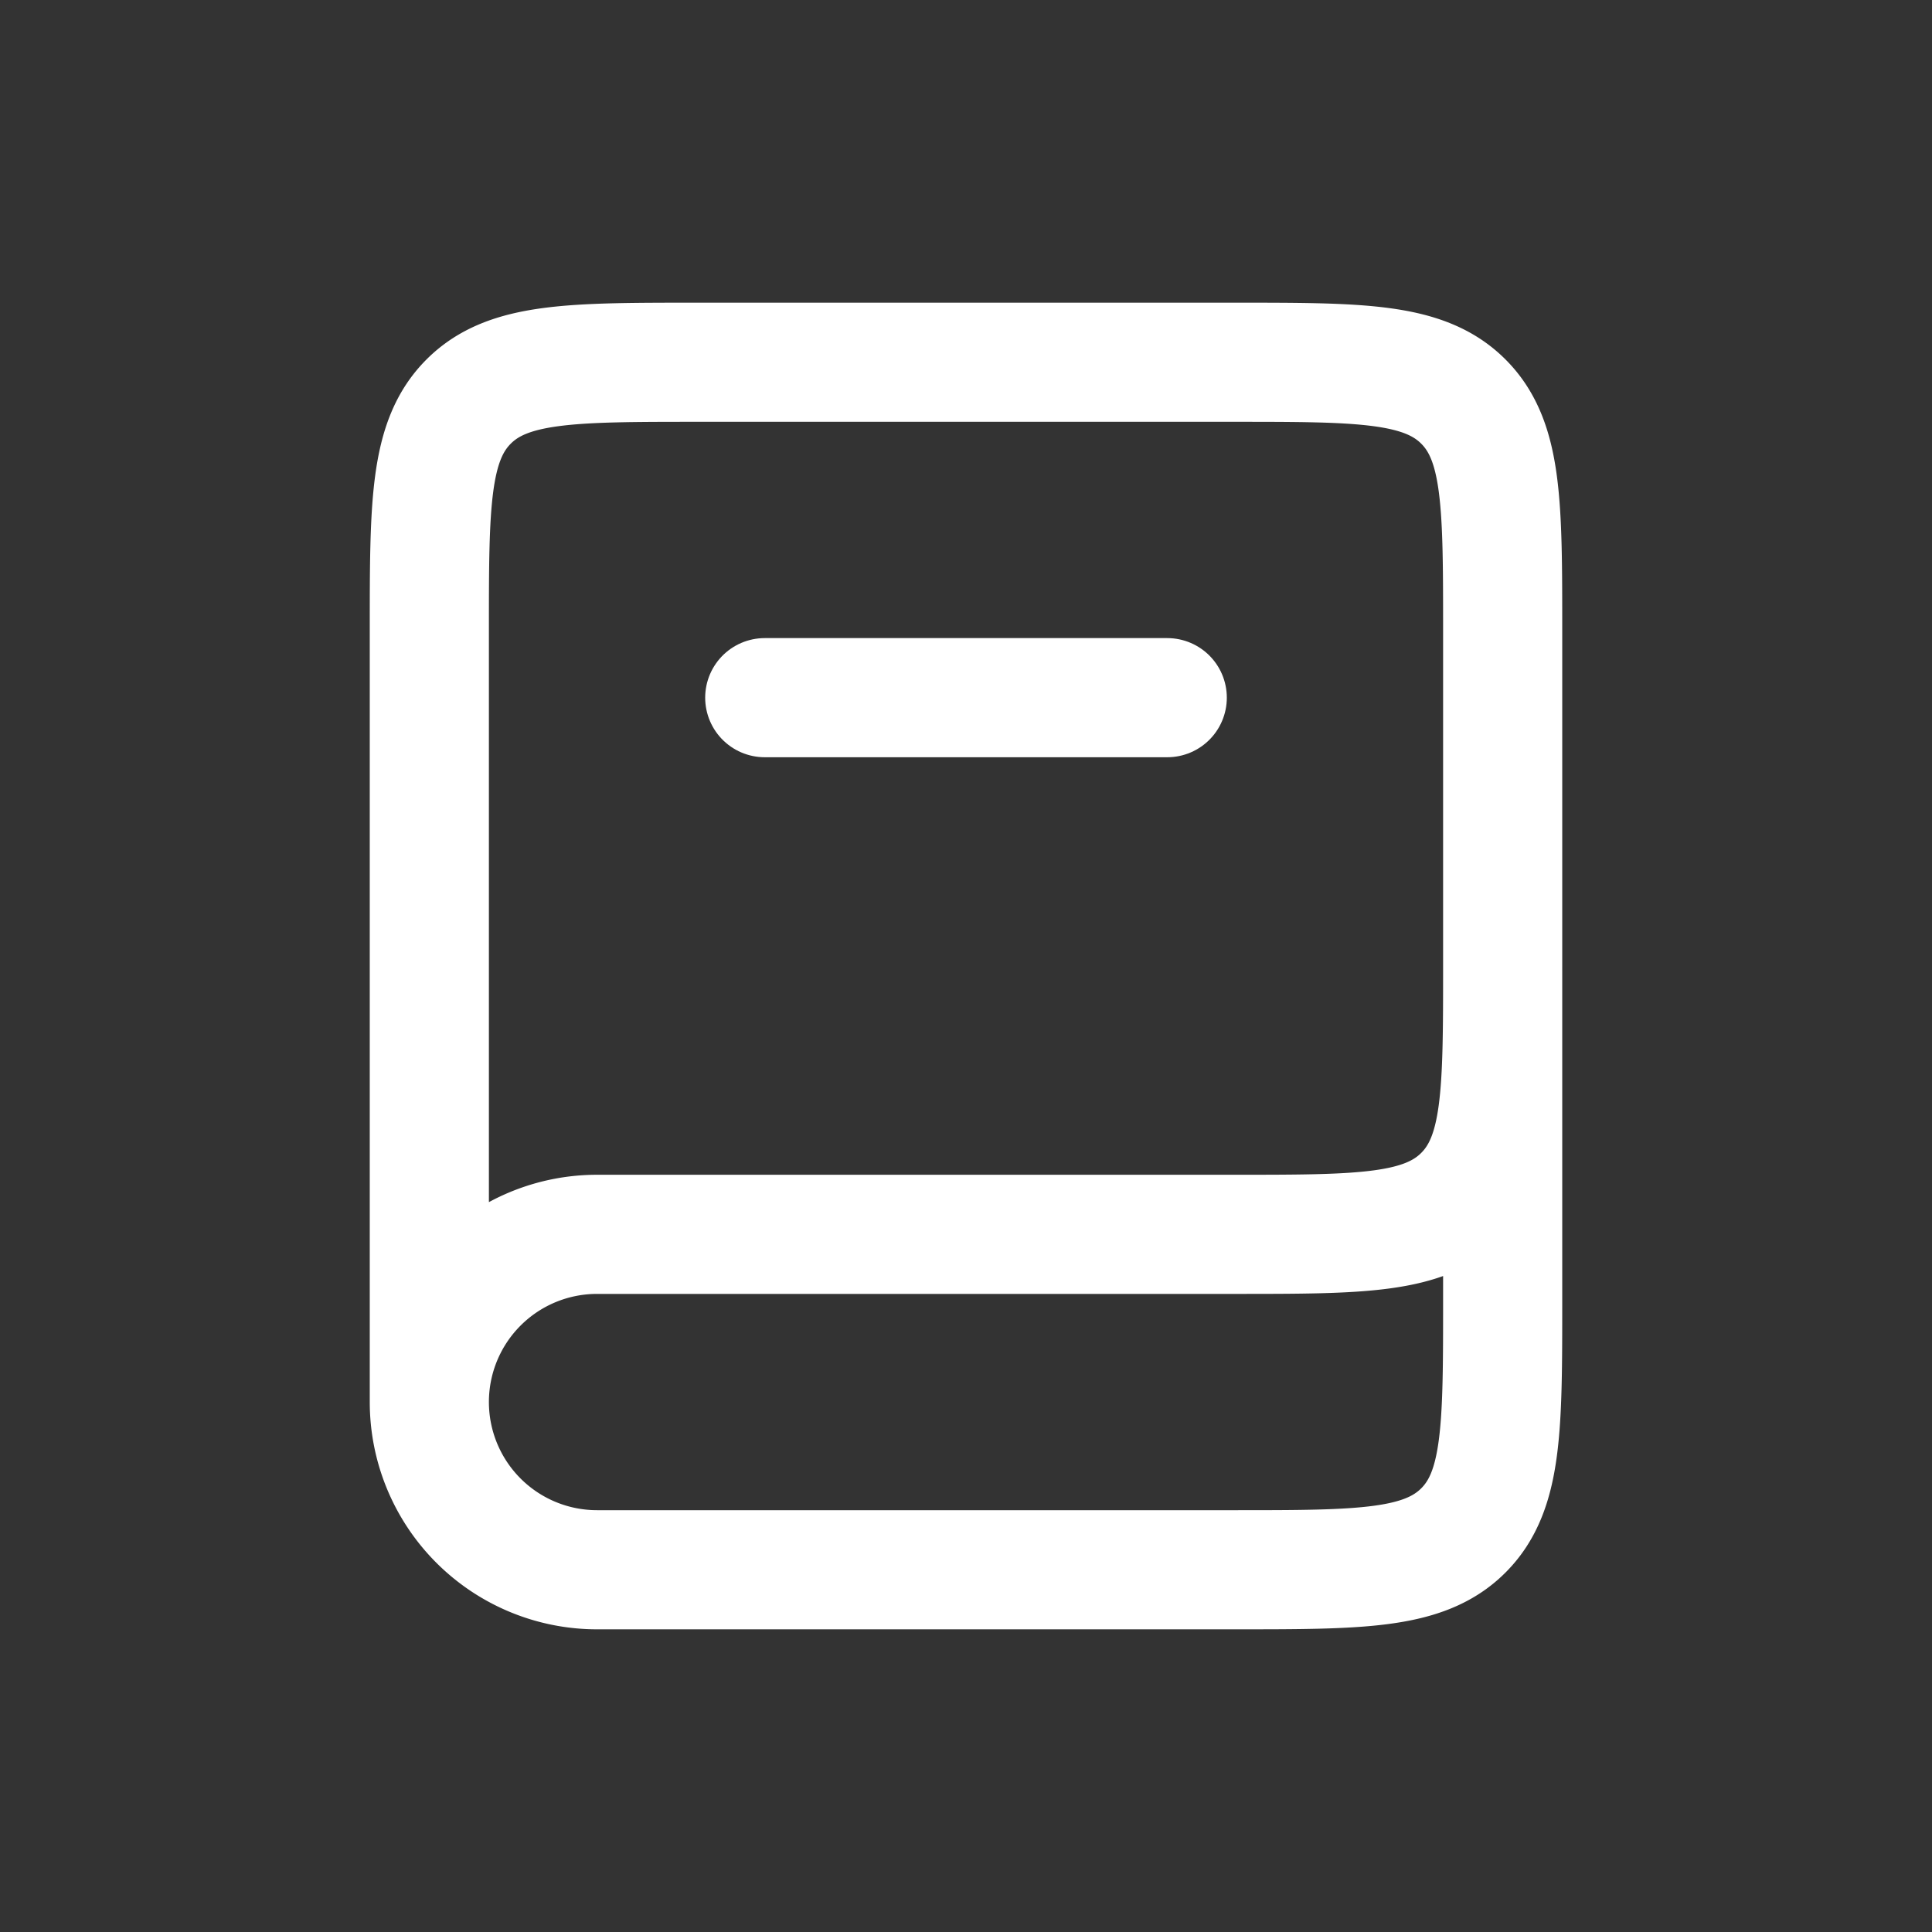 <svg xmlns="http://www.w3.org/2000/svg" width="256" height="256" fill="none" stroke="#000" stroke-width="1.776" viewBox="-2.4 -2.4 28.8 28.8"><rect x="-2.4" y="-2.4" width="28.8" height="28.8" fill="#333333" stroke="none"/><g stroke="#fff"><path d="M20 12v5c0 1.886 0 2.828-.586 3.414C18.828 21 17.886 21 16 21H6.5A2.5 2.5 0 0 1 4 18.5 2.5 2.5 0 0 1 6.5 16H16c1.886 0 2.828 0 3.414-.586C20 14.828 20 13.886 20 12V7c0-1.886 0-2.828-.586-3.414C18.828 3 17.886 3 16 3H8c-1.886 0-2.828 0-3.414.586C4 4.172 4 5.114 4 7v11.5"/><path stroke-linecap="round" d="M9 8h6"/></g></svg>